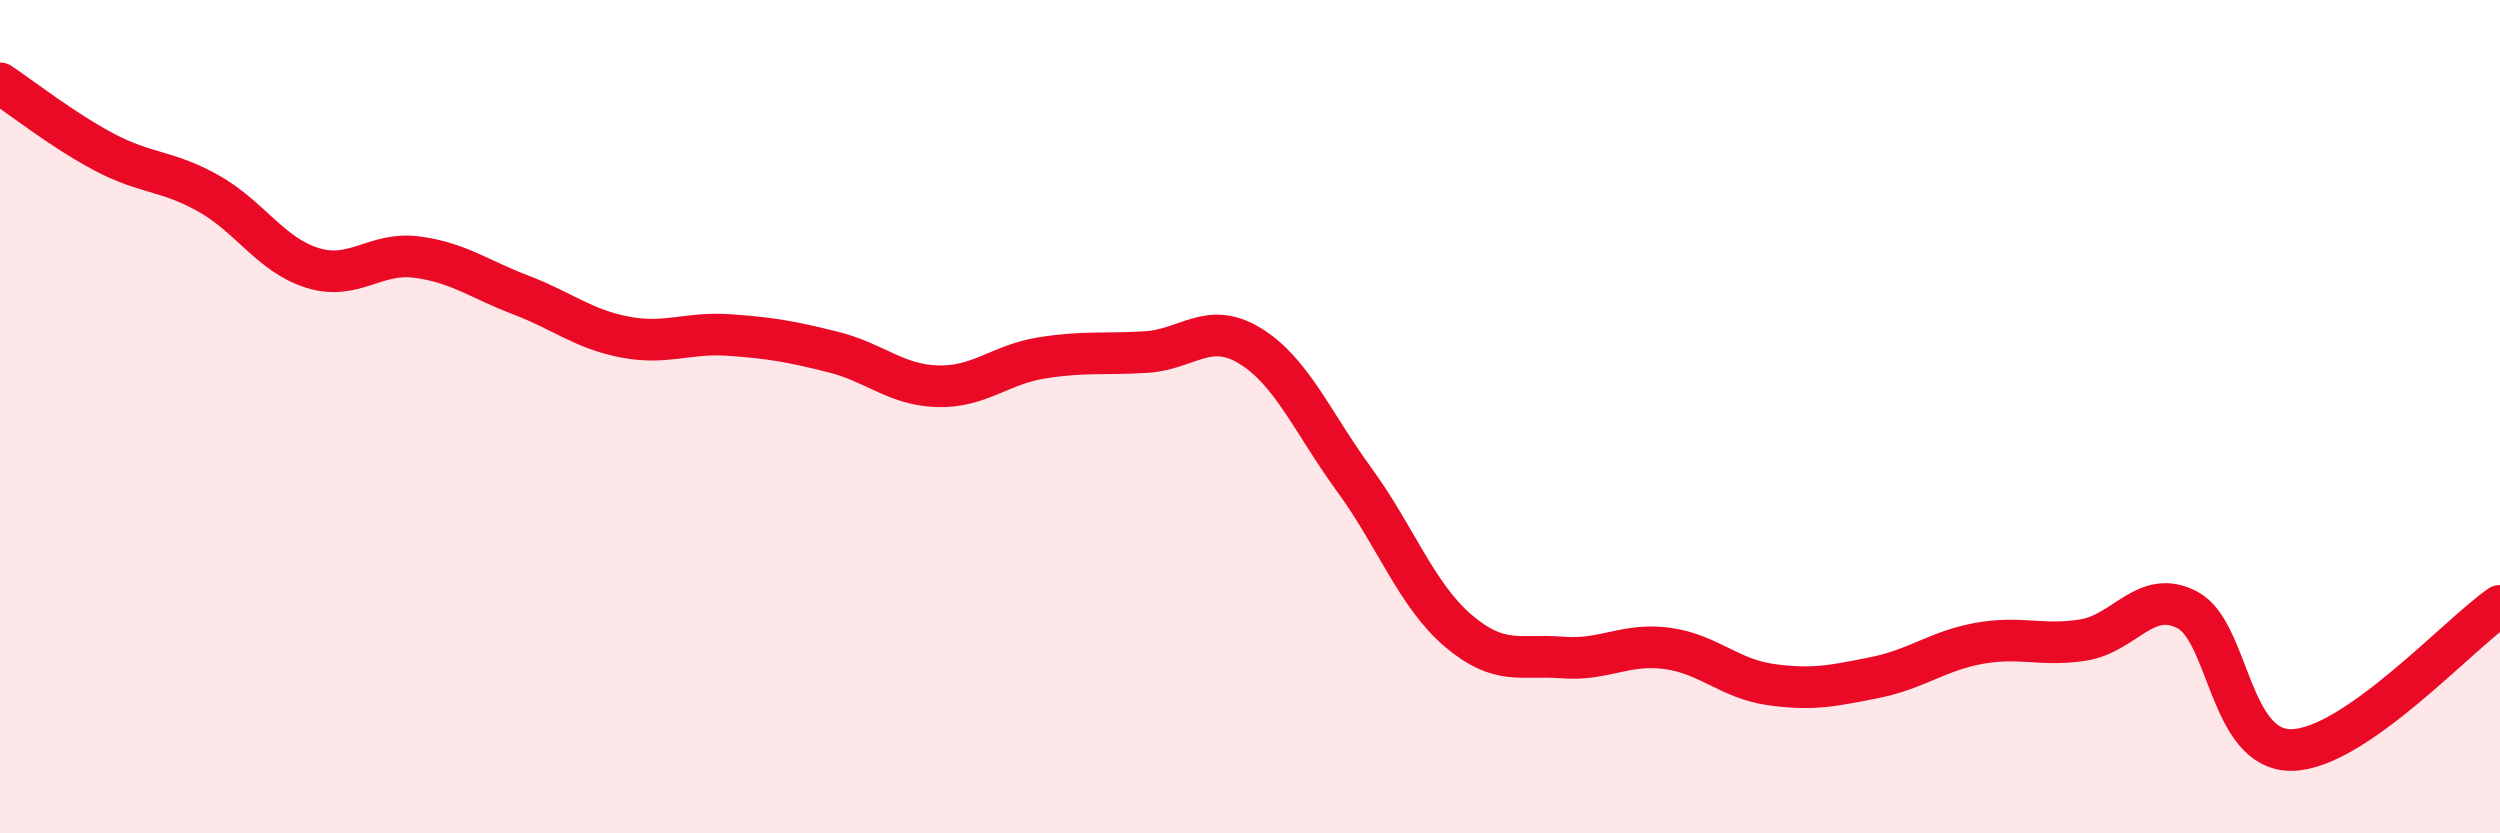 
    <svg width="60" height="20" viewBox="0 0 60 20" xmlns="http://www.w3.org/2000/svg">
      <path
        d="M 0,2 C 0.5,2.33 1.5,3.12 2.5,3.65 C 3.5,4.18 4,4.08 5,4.64 C 6,5.2 6.5,6.12 7.5,6.43 C 8.5,6.74 9,6.04 10,6.17 C 11,6.3 11.5,6.7 12.5,7.08 C 13.5,7.46 14,7.9 15,8.09 C 16,8.28 16.5,7.97 17.5,8.04 C 18.5,8.11 19,8.2 20,8.45 C 21,8.7 21.5,9.24 22.5,9.27 C 23.5,9.3 24,8.75 25,8.59 C 26,8.43 26.5,8.51 27.5,8.45 C 28.5,8.39 29,7.69 30,8.3 C 31,8.91 31.5,10.14 32.5,11.51 C 33.5,12.88 34,14.29 35,15.14 C 36,15.99 36.5,15.7 37.5,15.78 C 38.5,15.86 39,15.43 40,15.56 C 41,15.69 41.5,16.29 42.5,16.43 C 43.5,16.57 44,16.46 45,16.26 C 46,16.06 46.5,15.62 47.5,15.44 C 48.5,15.26 49,15.52 50,15.36 C 51,15.2 51.5,14.11 52.5,14.64 C 53.5,15.17 53.5,18.02 55,18 C 56.5,17.98 59,15.23 60,14.54L60 20L0 20Z"
        fill="#EB0A25"
        opacity="0.1"
        stroke-linecap="round"
        stroke-linejoin="round"
      />
      <path
        d="M 0,2 C 0.5,2.33 1.5,3.12 2.5,3.65 C 3.5,4.18 4,4.08 5,4.64 C 6,5.2 6.5,6.12 7.5,6.43 C 8.5,6.74 9,6.04 10,6.17 C 11,6.3 11.5,6.7 12.5,7.08 C 13.5,7.46 14,7.9 15,8.09 C 16,8.28 16.5,7.97 17.5,8.04 C 18.5,8.11 19,8.2 20,8.45 C 21,8.7 21.5,9.24 22.5,9.27 C 23.5,9.3 24,8.75 25,8.59 C 26,8.43 26.5,8.51 27.5,8.45 C 28.5,8.39 29,7.69 30,8.3 C 31,8.91 31.5,10.14 32.5,11.51 C 33.5,12.88 34,14.29 35,15.14 C 36,15.99 36.5,15.7 37.5,15.78 C 38.5,15.86 39,15.43 40,15.56 C 41,15.69 41.5,16.29 42.5,16.43 C 43.5,16.57 44,16.46 45,16.26 C 46,16.06 46.5,15.62 47.5,15.44 C 48.5,15.26 49,15.52 50,15.36 C 51,15.2 51.5,14.11 52.5,14.64 C 53.5,15.17 53.5,18.02 55,18 C 56.5,17.98 59,15.23 60,14.54"
        stroke="#EB0A25"
        stroke-width="1"
        fill="none"
        stroke-linecap="round"
        stroke-linejoin="round"
      />
    </svg>
  